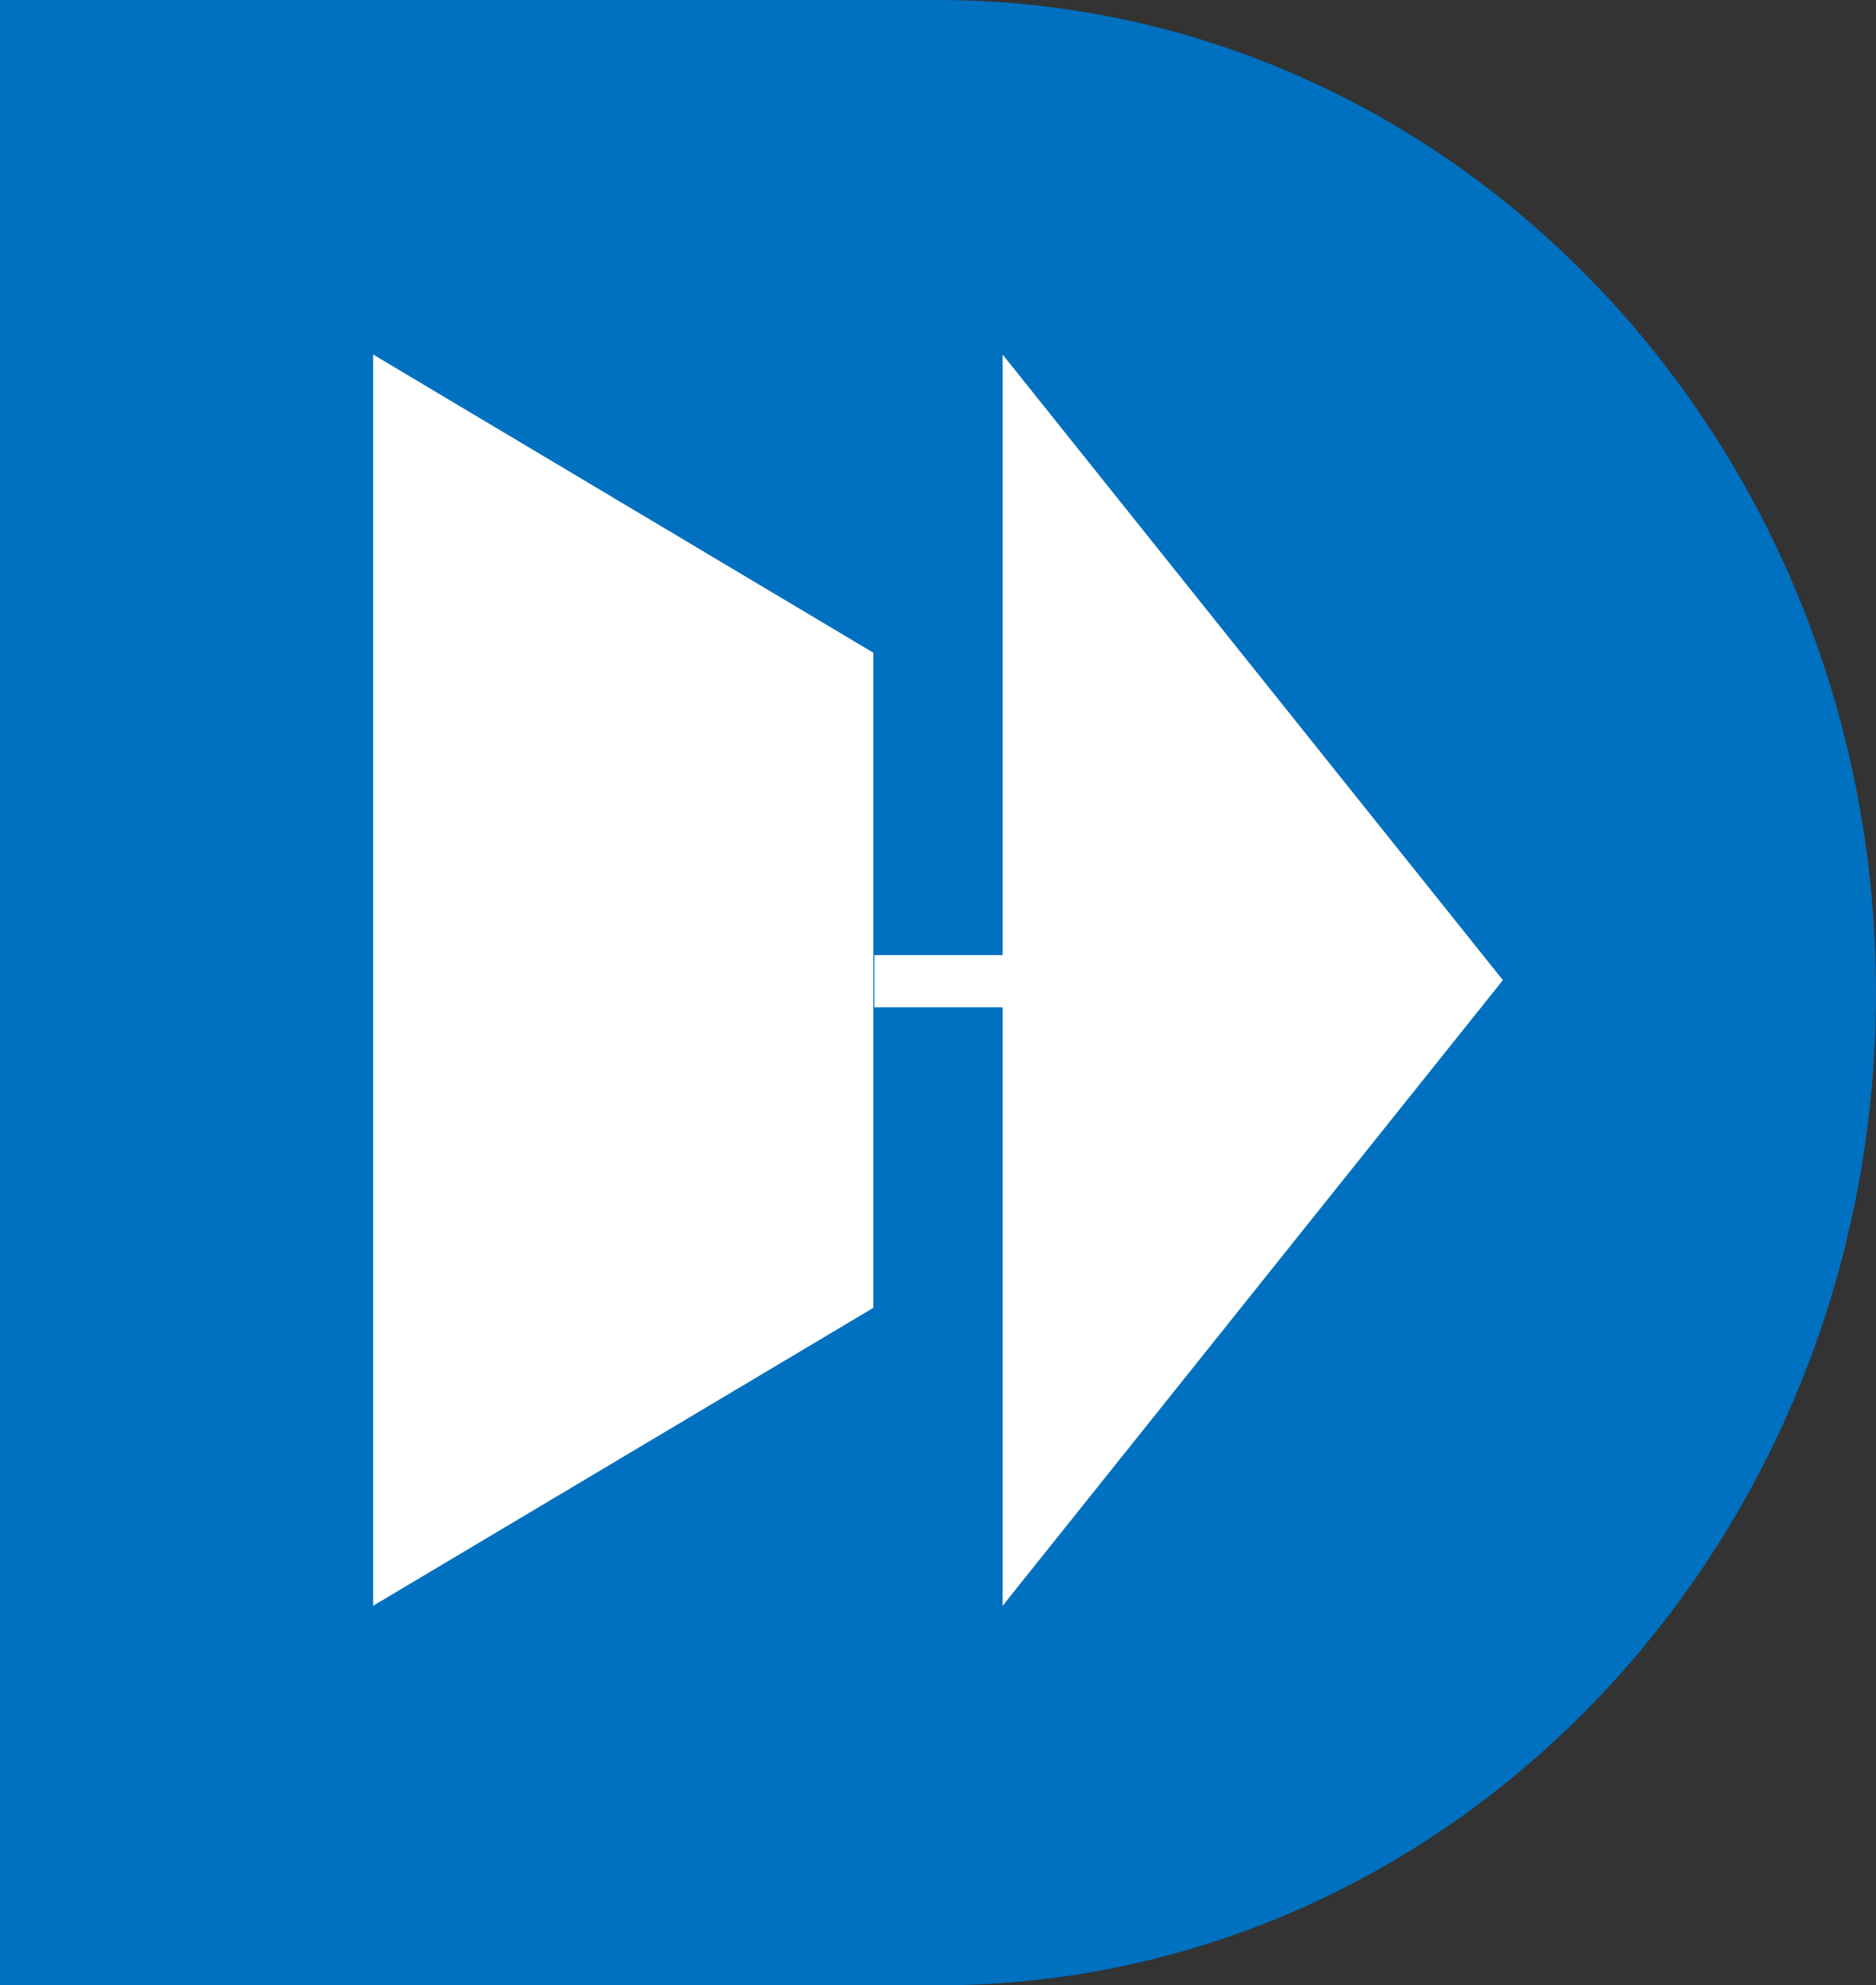 <?xml version="1.0" encoding="UTF-8" standalone="no"?>
<svg
   xmlns:dc="http://purl.org/dc/elements/1.1/"
   xmlns:cc="http://creativecommons.org/ns#"
   xmlns:rdf="http://www.w3.org/1999/02/22-rdf-syntax-ns#"
   xmlns:svg="http://www.w3.org/2000/svg"
   xmlns="http://www.w3.org/2000/svg"
   xmlns:sodipodi="http://sodipodi.sourceforge.net/DTD/sodipodi-0.dtd"
   xmlns:inkscape="http://www.inkscape.org/namespaces/inkscape"
   id="svg13"
   height="60.891"
   width="57.565"
   version="1.0"
   sodipodi:docname="DaCe.svg"
   viewBox="0 0 143.913 152.228"
   inkscape:version="0.92.3 (2405546, 2018-03-11)">
  <rect x="0" y="0" width="143.913" height="152.228" fill="#333333" stroke="none"/>
  <sodipodi:namedview
     pagecolor="#ffffff"
     bordercolor="#666666"
     borderopacity="1"
     objecttolerance="10"
     gridtolerance="10"
     guidetolerance="10"
     inkscape:pageopacity="0"
     inkscape:pageshadow="2"
     inkscape:window-width="1920"
     inkscape:window-height="1017"
     id="namedview10"
     showgrid="false"
     units="px"
     fit-margin-top="0"
     fit-margin-left="0"
     fit-margin-right="0"
     fit-margin-bottom="0"
     inkscape:zoom="1.5398685"
     inkscape:cx="72.524769"
     inkscape:cy="-15.658864"
     inkscape:window-x="-8"
     inkscape:window-y="-8"
     inkscape:window-maximized="1"
     inkscape:current-layer="svg13" />
  <defs
     id="defs3">
    <pattern
       y="0"
       x="0"
       height="6"
       width="6"
       patternUnits="userSpaceOnUse"
       id="EMFhbasepattern" />
  </defs>
  <path
     id="path5"
     d="m 0,0 h 71.956 c 39.756,0 71.956,34.079 71.956,76.114 0,42.055 -32.2,76.114 -71.956,76.114 H 0 Z"
     style="fill:#0070c0;fill-opacity:1;fill-rule:evenodd;stroke:none"
     inkscape:connector-curvature="0" />
  <path
     id="path7"
     d="M 76.913,27.184 115.29,75.154 76.913,123.125 Z"
     style="fill:#ffffff;fill-opacity:1;fill-rule:evenodd;stroke:none"
     inkscape:connector-curvature="0" />
  <path
     id="path9"
     d="M 28.623,27.184 66.999,50.05 V 100.279 L 28.623,123.125 Z"
     style="fill:#ffffff;fill-opacity:1;fill-rule:evenodd;stroke:none"
     inkscape:connector-curvature="0" />
  <path
     id="path11"
     d="m 67.079,75.234 h 9.934"
     style="fill:none;stroke:#ffffff;stroke-width:3.998px;stroke-linecap:butt;stroke-linejoin:miter;stroke-miterlimit:8;stroke-dasharray:none;stroke-opacity:1"
     inkscape:connector-curvature="0" />
</svg>
